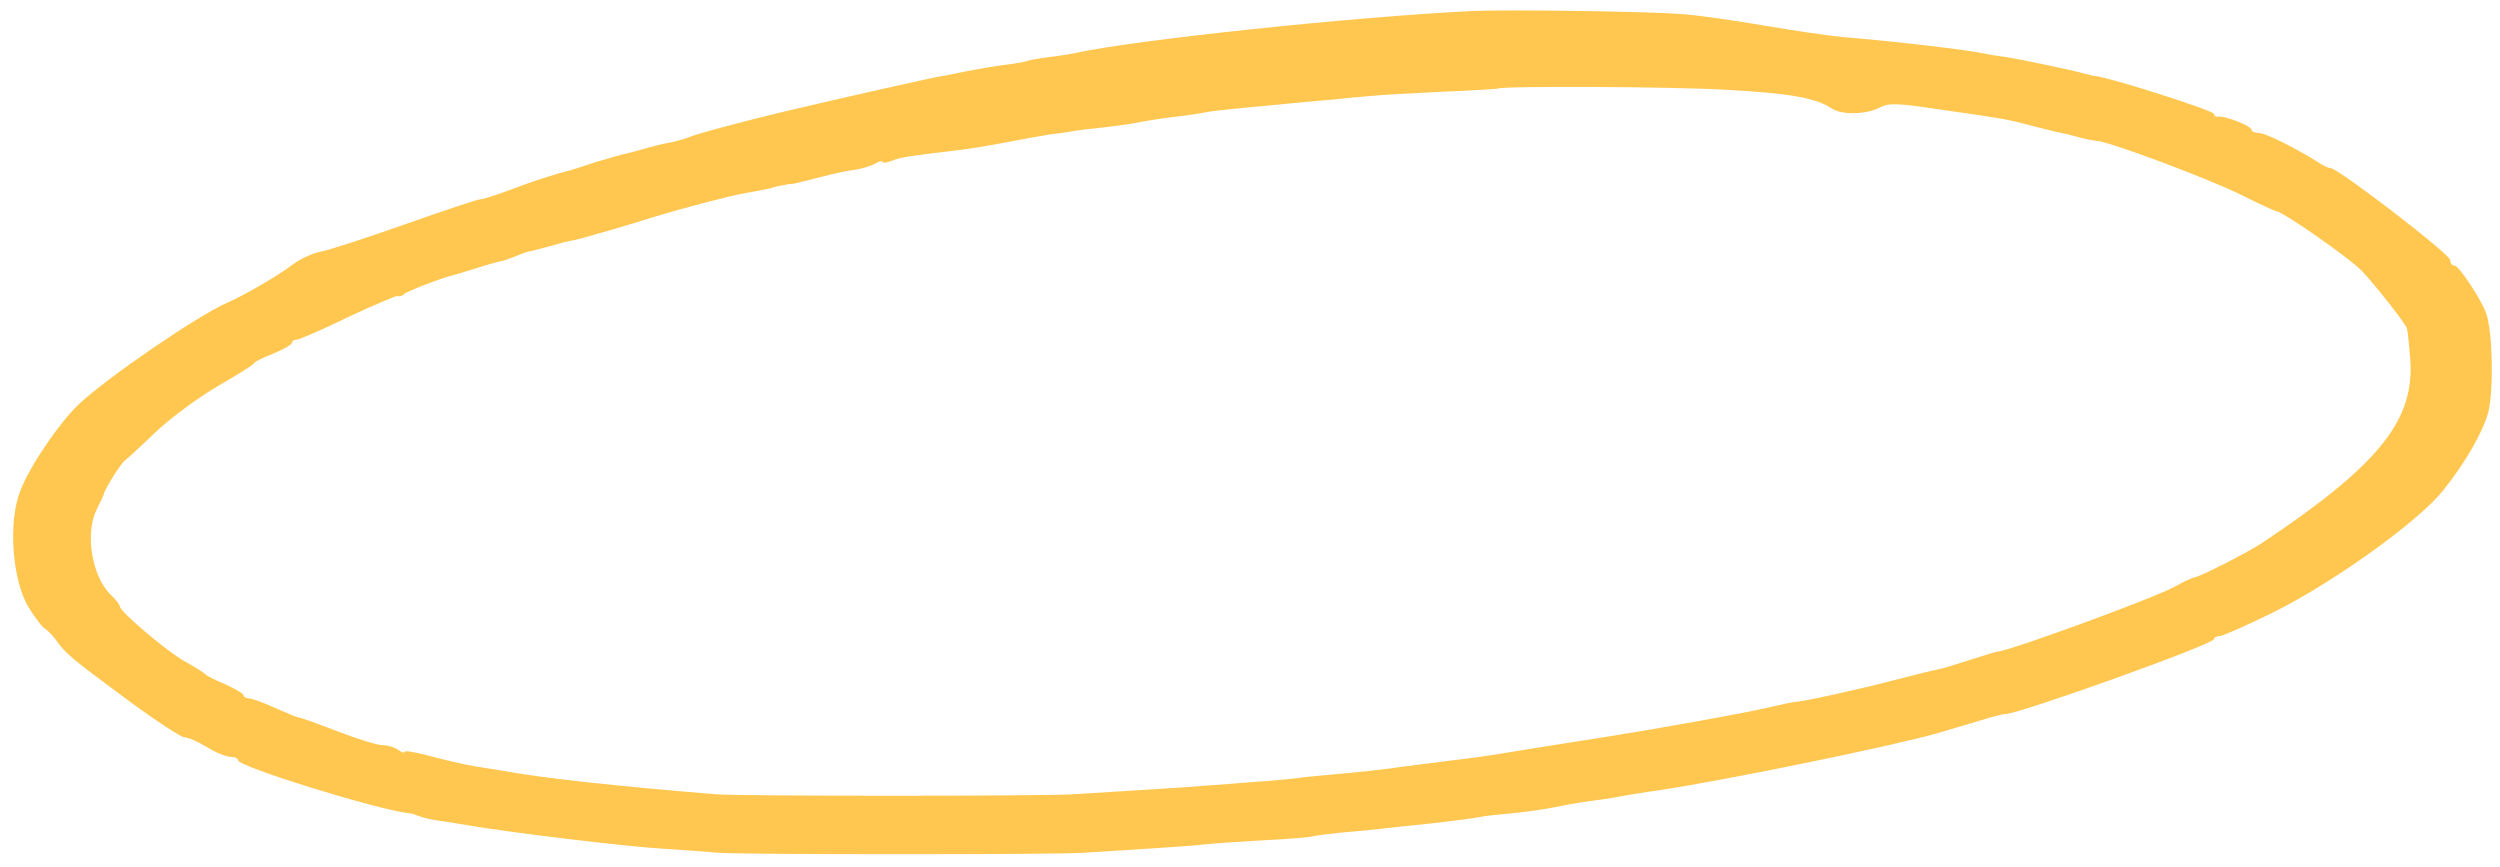 <svg width="150" height="52" viewBox="0 0 150 52" fill="none" xmlns="http://www.w3.org/2000/svg">
<path d="M88.384 0.659C81.136 1.01 68.185 2.39 64.609 3.162C64.32 3.232 63.579 3.349 62.967 3.42C62.355 3.49 61.775 3.607 61.646 3.654C61.517 3.7 60.937 3.817 60.325 3.887C59.713 3.958 58.65 4.145 57.941 4.285C57.232 4.426 56.588 4.566 56.491 4.566C56.137 4.613 50.822 5.806 47.149 6.671C44.701 7.256 41.866 8.005 41.254 8.262C40.931 8.379 40.416 8.519 40.126 8.566C39.836 8.613 39.16 8.777 38.612 8.941C38.097 9.081 37.517 9.245 37.323 9.268C37.162 9.315 36.421 9.525 35.713 9.736C35.004 9.97 34.36 10.18 34.263 10.204C33.232 10.461 31.879 10.906 30.655 11.373C29.785 11.701 28.98 11.958 28.819 11.958C28.658 11.958 26.628 12.637 24.309 13.456C21.989 14.274 19.702 15.023 19.251 15.093C18.768 15.187 17.994 15.537 17.543 15.888C16.641 16.567 14.58 17.76 13.645 18.158C11.874 18.93 6.526 22.579 4.722 24.263C3.562 25.363 1.823 27.913 1.243 29.387C0.469 31.258 0.727 34.767 1.694 36.405C2.08 37.036 2.531 37.621 2.66 37.691C2.789 37.762 3.111 38.066 3.337 38.37C3.949 39.235 4.239 39.469 7.589 41.949C9.296 43.212 10.875 44.242 11.068 44.242C11.294 44.242 11.874 44.499 12.421 44.827C12.937 45.154 13.581 45.411 13.839 45.411C14.096 45.411 14.29 45.505 14.29 45.622C14.29 45.996 22.73 48.616 24.599 48.803C24.695 48.803 24.921 48.874 25.082 48.944C25.275 49.037 25.855 49.178 26.37 49.248C26.918 49.318 27.691 49.458 28.142 49.529C30.784 49.973 37.388 50.769 39.578 50.909C40.996 51.002 42.607 51.119 43.122 51.166C44.507 51.283 63.514 51.283 65.028 51.166C65.737 51.119 67.541 51.002 69.055 50.909C70.569 50.815 72.083 50.698 72.406 50.651C72.76 50.605 74.274 50.511 75.788 50.418C77.302 50.347 78.655 50.23 78.752 50.184C78.881 50.137 79.654 50.043 80.524 49.95C81.394 49.88 82.392 49.786 82.747 49.739C83.101 49.692 84.486 49.552 85.807 49.412C87.128 49.271 88.449 49.084 88.706 49.037C88.964 48.967 89.834 48.874 90.639 48.803C91.445 48.733 92.54 48.569 93.055 48.476C93.603 48.359 94.602 48.172 95.31 48.078C96.019 47.985 96.663 47.891 96.76 47.868C97.211 47.774 98.918 47.493 99.498 47.423C103.557 46.815 113.834 44.709 116.347 43.961C116.83 43.821 117.281 43.68 117.378 43.657C117.474 43.633 118.086 43.446 118.795 43.236C119.472 43.025 120.18 42.838 120.341 42.838C121.147 42.838 132.841 38.651 132.841 38.346C132.841 38.253 133.002 38.159 133.195 38.159C133.389 38.159 134.838 37.504 136.417 36.732C140.025 34.931 145.05 31.328 146.564 29.457C147.917 27.772 148.981 25.924 149.303 24.708C149.625 23.374 149.56 19.912 149.174 18.813C148.884 17.971 147.531 15.935 147.273 15.935C147.112 15.935 147.015 15.795 147.015 15.608C147.015 15.257 140.283 10.087 139.832 10.087C139.703 10.087 139.348 9.923 139.058 9.712C137.705 8.87 135.934 7.981 135.547 7.981C135.289 7.981 135.096 7.888 135.096 7.794C135.096 7.56 133.485 6.929 133.099 6.999C132.938 7.022 132.841 6.952 132.841 6.835C132.841 6.648 126.881 4.73 125.754 4.566C125.657 4.566 125.367 4.496 125.109 4.426C124.272 4.192 121.115 3.537 120.341 3.42C119.923 3.373 119.343 3.279 119.053 3.209C118.054 2.998 113.963 2.507 110.613 2.227C109.807 2.156 107.713 1.852 105.941 1.548C104.17 1.244 101.914 0.916 100.948 0.846C98.918 0.683 90.543 0.566 88.384 0.659ZM103.525 5.385C107.391 5.595 108.97 5.876 109.904 6.508C110.484 6.905 111.933 6.882 112.771 6.461C113.351 6.157 113.802 6.18 116.605 6.601C120.374 7.139 120.374 7.139 122.146 7.607C122.886 7.794 123.531 7.958 123.595 7.958C123.627 7.958 124.078 8.052 124.562 8.192C125.077 8.332 125.625 8.449 125.786 8.449C126.43 8.449 132.39 10.672 134.387 11.654C135.515 12.216 136.481 12.66 136.546 12.66C136.932 12.66 141.12 15.584 141.764 16.309C142.666 17.292 144.277 19.351 144.406 19.678C144.47 19.865 144.567 20.848 144.632 21.854C144.76 25.34 142.602 27.983 135.772 32.545C134.999 33.083 131.907 34.65 131.649 34.65C131.552 34.65 131.005 34.907 130.457 35.212C129.233 35.89 120.47 39.095 119.858 39.095C119.794 39.095 119.021 39.329 118.151 39.61C117.281 39.89 116.443 40.148 116.25 40.171C116.089 40.194 114.929 40.475 113.673 40.803C111.643 41.341 108.132 42.113 107.713 42.113C107.617 42.113 106.843 42.277 105.941 42.487C104.524 42.815 99.015 43.797 96.76 44.148C96.309 44.218 94.666 44.476 93.055 44.733C89.318 45.341 89.028 45.388 88.062 45.505C86.773 45.669 84.357 45.973 84.196 45.996C83.52 46.113 81.2 46.37 80.008 46.464C79.203 46.534 78.204 46.628 77.753 46.698C77.302 46.745 76.239 46.862 75.337 46.908C74.467 46.979 73.082 47.096 72.277 47.142C70.956 47.259 68.443 47.4 64.384 47.657C62.387 47.774 44.507 47.774 42.961 47.657C36.969 47.166 32.427 46.675 30.075 46.23C29.624 46.16 28.915 46.043 28.464 45.973C28.013 45.903 26.886 45.645 25.984 45.411C25.049 45.154 24.276 45.014 24.276 45.107C24.276 45.201 24.115 45.154 23.89 44.99C23.664 44.827 23.245 44.709 22.956 44.709C22.633 44.709 21.441 44.335 20.282 43.891C19.122 43.446 18.059 43.049 17.898 43.049C17.769 43.025 17.125 42.744 16.48 42.464C15.804 42.16 15.127 41.902 14.934 41.902C14.773 41.902 14.612 41.809 14.612 41.715C14.612 41.621 14.129 41.341 13.581 41.084C13.001 40.849 12.421 40.569 12.325 40.452C12.228 40.358 11.713 40.031 11.165 39.727C10.166 39.212 7.202 36.709 7.202 36.405C7.202 36.311 6.945 35.96 6.59 35.633C5.495 34.486 5.108 32.007 5.785 30.603C6.01 30.135 6.236 29.691 6.236 29.621C6.3 29.316 7.299 27.726 7.492 27.632C7.589 27.562 8.394 26.837 9.264 25.994C10.134 25.152 11.841 23.889 13.033 23.187C14.258 22.485 15.256 21.854 15.256 21.784C15.256 21.713 15.772 21.456 16.384 21.222C16.996 20.965 17.511 20.684 17.511 20.567C17.511 20.474 17.64 20.38 17.801 20.38C17.962 20.38 19.348 19.772 20.894 19.023C22.44 18.298 23.761 17.736 23.858 17.76C23.954 17.807 24.148 17.76 24.244 17.643C24.405 17.479 26.66 16.614 27.176 16.52C27.272 16.497 27.884 16.309 28.561 16.099C29.205 15.888 29.882 15.701 30.011 15.678C30.14 15.678 30.526 15.537 30.88 15.397C31.235 15.257 31.589 15.116 31.686 15.093C31.782 15.093 32.137 14.999 32.491 14.906C33.748 14.555 34.102 14.461 34.424 14.415C34.811 14.345 37.871 13.456 39.256 13.011C40.77 12.543 43.67 11.771 44.733 11.584C46.022 11.35 46.15 11.327 46.344 11.257C46.44 11.233 46.666 11.163 46.827 11.139C47.02 11.116 47.213 11.069 47.31 11.046C47.407 11.046 47.536 11.023 47.632 11.023C47.729 10.999 48.405 10.835 49.146 10.648C49.919 10.438 50.886 10.227 51.337 10.18C51.756 10.11 52.303 9.946 52.529 9.806C52.754 9.666 52.948 9.642 52.948 9.712C52.948 9.806 53.205 9.759 53.528 9.642C54.043 9.432 54.526 9.362 57.297 9.034C58.005 8.964 59.391 8.73 60.357 8.543C61.324 8.356 62.483 8.145 62.934 8.075C63.385 8.028 64.03 7.935 64.416 7.864C64.803 7.794 65.673 7.701 66.349 7.63C67.026 7.537 67.863 7.443 68.153 7.373C68.733 7.256 69.7 7.092 71.149 6.929C71.697 6.858 72.341 6.741 72.599 6.695C72.857 6.648 74.403 6.484 75.981 6.344C77.592 6.18 79.396 6.016 80.008 5.97C80.62 5.899 81.619 5.806 82.231 5.759C82.843 5.689 84.808 5.595 86.58 5.502C88.384 5.431 89.866 5.338 89.898 5.314C90.156 5.151 100.272 5.197 103.525 5.385Z" fill="#FFC74F"/>
</svg>
